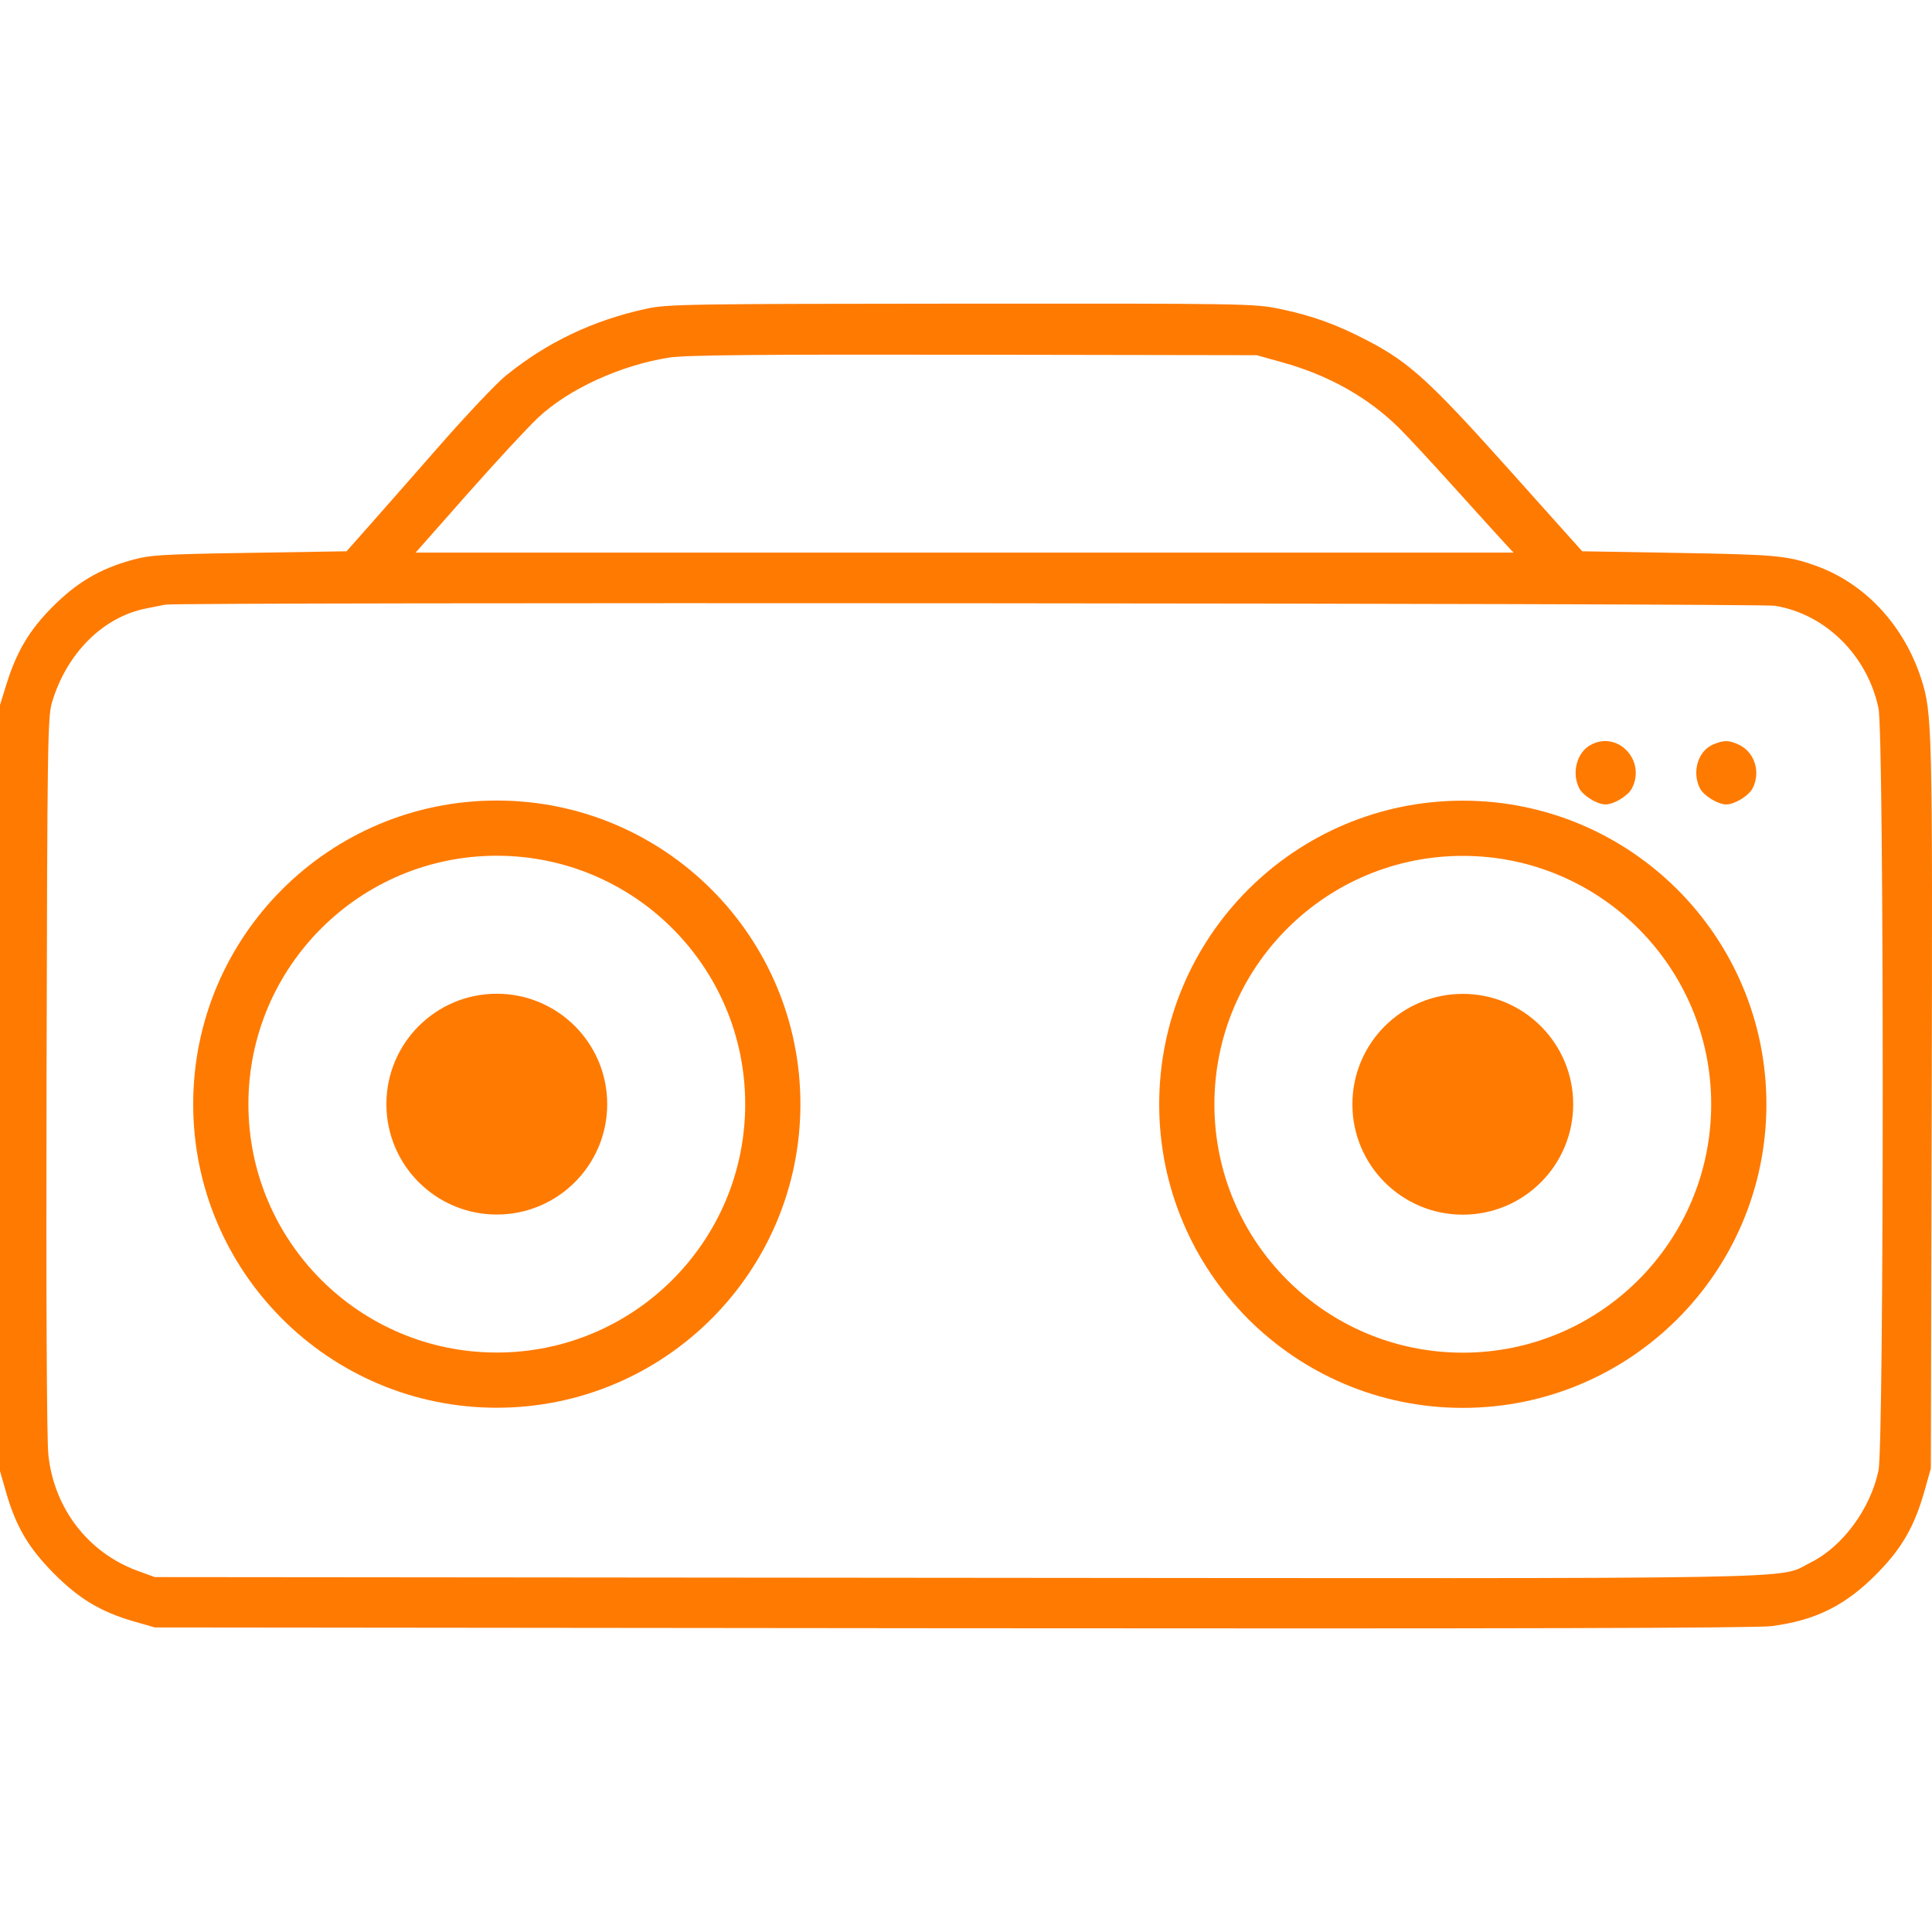 <svg width="70" height="70" viewBox="0 0 70 70" fill="none" xmlns="http://www.w3.org/2000/svg">
<g clip-path="url(#clip0_2139_57362)">
<path d="M34.822 11.002C45.073 10.995 45.436 11.001 46.347 11.188C47.551 11.436 48.436 11.757 49.601 12.368C51.072 13.14 51.83 13.834 54.704 17.046L57.326 19.974L60.839 20.034C64.359 20.094 64.756 20.131 65.783 20.496C67.563 21.128 68.982 22.648 69.611 24.599C70.008 25.828 70.022 26.38 69.989 40.094L69.958 53.204L69.744 53.966C69.375 55.286 68.923 56.081 68.015 57.005C66.87 58.168 65.794 58.706 64.192 58.917C63.635 58.99 54.842 59.013 34.505 58.994L5.608 58.965L4.867 58.752C3.655 58.404 2.861 57.928 1.944 57.002C1.028 56.076 0.574 55.304 0.219 54.063L0 53.299V25.544L0.223 24.824C0.596 23.617 1.056 22.84 1.899 21.991C2.776 21.109 3.617 20.611 4.767 20.294C5.445 20.106 5.834 20.082 9.034 20.031L12.556 19.974L13.364 19.062C13.809 18.56 14.968 17.242 15.94 16.132C16.913 15.023 17.98 13.894 18.312 13.624C19.811 12.403 21.489 11.603 23.431 11.183C24.183 11.021 24.966 11.008 34.822 11.002ZM64.305 21.948C63.714 21.854 6.459 21.813 5.988 21.907C5.884 21.928 5.563 21.993 5.275 22.05C3.721 22.363 2.405 23.683 1.882 25.457C1.726 25.985 1.713 26.928 1.687 38.941C1.669 47.089 1.693 52.178 1.753 52.723C1.966 54.668 3.198 56.262 4.995 56.918L5.608 57.141L34.625 57.167C66.543 57.194 64.352 57.233 65.603 56.612C66.762 56.037 67.771 54.668 68.062 53.276C68.266 52.305 68.266 26.632 68.062 25.664C67.661 23.75 66.138 22.243 64.305 21.948ZM53 29.01C59.075 29.01 64 33.935 64 40.01C64 46.085 59.075 51.01 53 51.01C46.925 51.01 42 46.085 42 40.01C42 33.935 46.925 29.01 53 29.01ZM18 29.005C24.075 29.005 29 33.929 29 40.005C29 46.08 24.075 51.005 18 51.005C11.925 51.005 7 46.08 7 40.005C7 33.929 11.925 29.005 18 29.005ZM53 31.01C48.029 31.01 44 35.04 44 40.01C44 44.981 48.03 49.01 53 49.01C57.97 49.01 62 44.981 62 40.01C62 35.04 57.971 31.01 53 31.01ZM18 31.005C13.03 31.005 9 35.034 9 40.005C9 44.975 13.029 49.005 18 49.005C22.971 49.005 27 44.975 27 40.005C27 35.034 22.971 31.005 18 31.005ZM53 36.01C55.209 36.01 57 37.801 57 40.01C57 42.219 55.209 44.01 53 44.01C50.791 44.01 49 42.219 49 40.01C49 37.801 50.791 36.01 53 36.01ZM18 36.005C20.209 36.005 22 37.795 22 40.005C22 42.214 20.209 44.005 18 44.005C15.791 44.005 14 42.214 14 40.005C14 37.795 15.791 36.005 18 36.005ZM57.628 26.992C58.606 26.456 59.648 27.545 59.129 28.561C58.99 28.832 58.477 29.146 58.174 29.146C57.87 29.146 57.357 28.832 57.219 28.561C56.935 28.007 57.129 27.266 57.628 26.992ZM62.054 26.982C62.448 26.809 62.642 26.81 63.012 26.987C63.577 27.258 63.8 27.977 63.501 28.561C63.362 28.832 62.849 29.146 62.546 29.146C62.242 29.146 61.73 28.832 61.592 28.561C61.295 27.98 61.518 27.217 62.054 26.982ZM35.266 12.852C27.385 12.839 24.821 12.863 24.234 12.957C22.477 13.236 20.608 14.093 19.504 15.125C19.136 15.468 17.985 16.71 16.946 17.885L15.058 20.022H54.838L54.503 19.662C54.318 19.463 53.508 18.569 52.701 17.674C51.895 16.779 51 15.814 50.712 15.528C49.583 14.406 48.149 13.597 46.454 13.126L45.531 12.869L35.266 12.852Z" fill="#FF7A00"/>
</g>
<defs>
<clipPath id="clip0_2139_57362">
<rect width="70" height="70" fill="white"/>
</clipPath>
</defs>
</svg>

